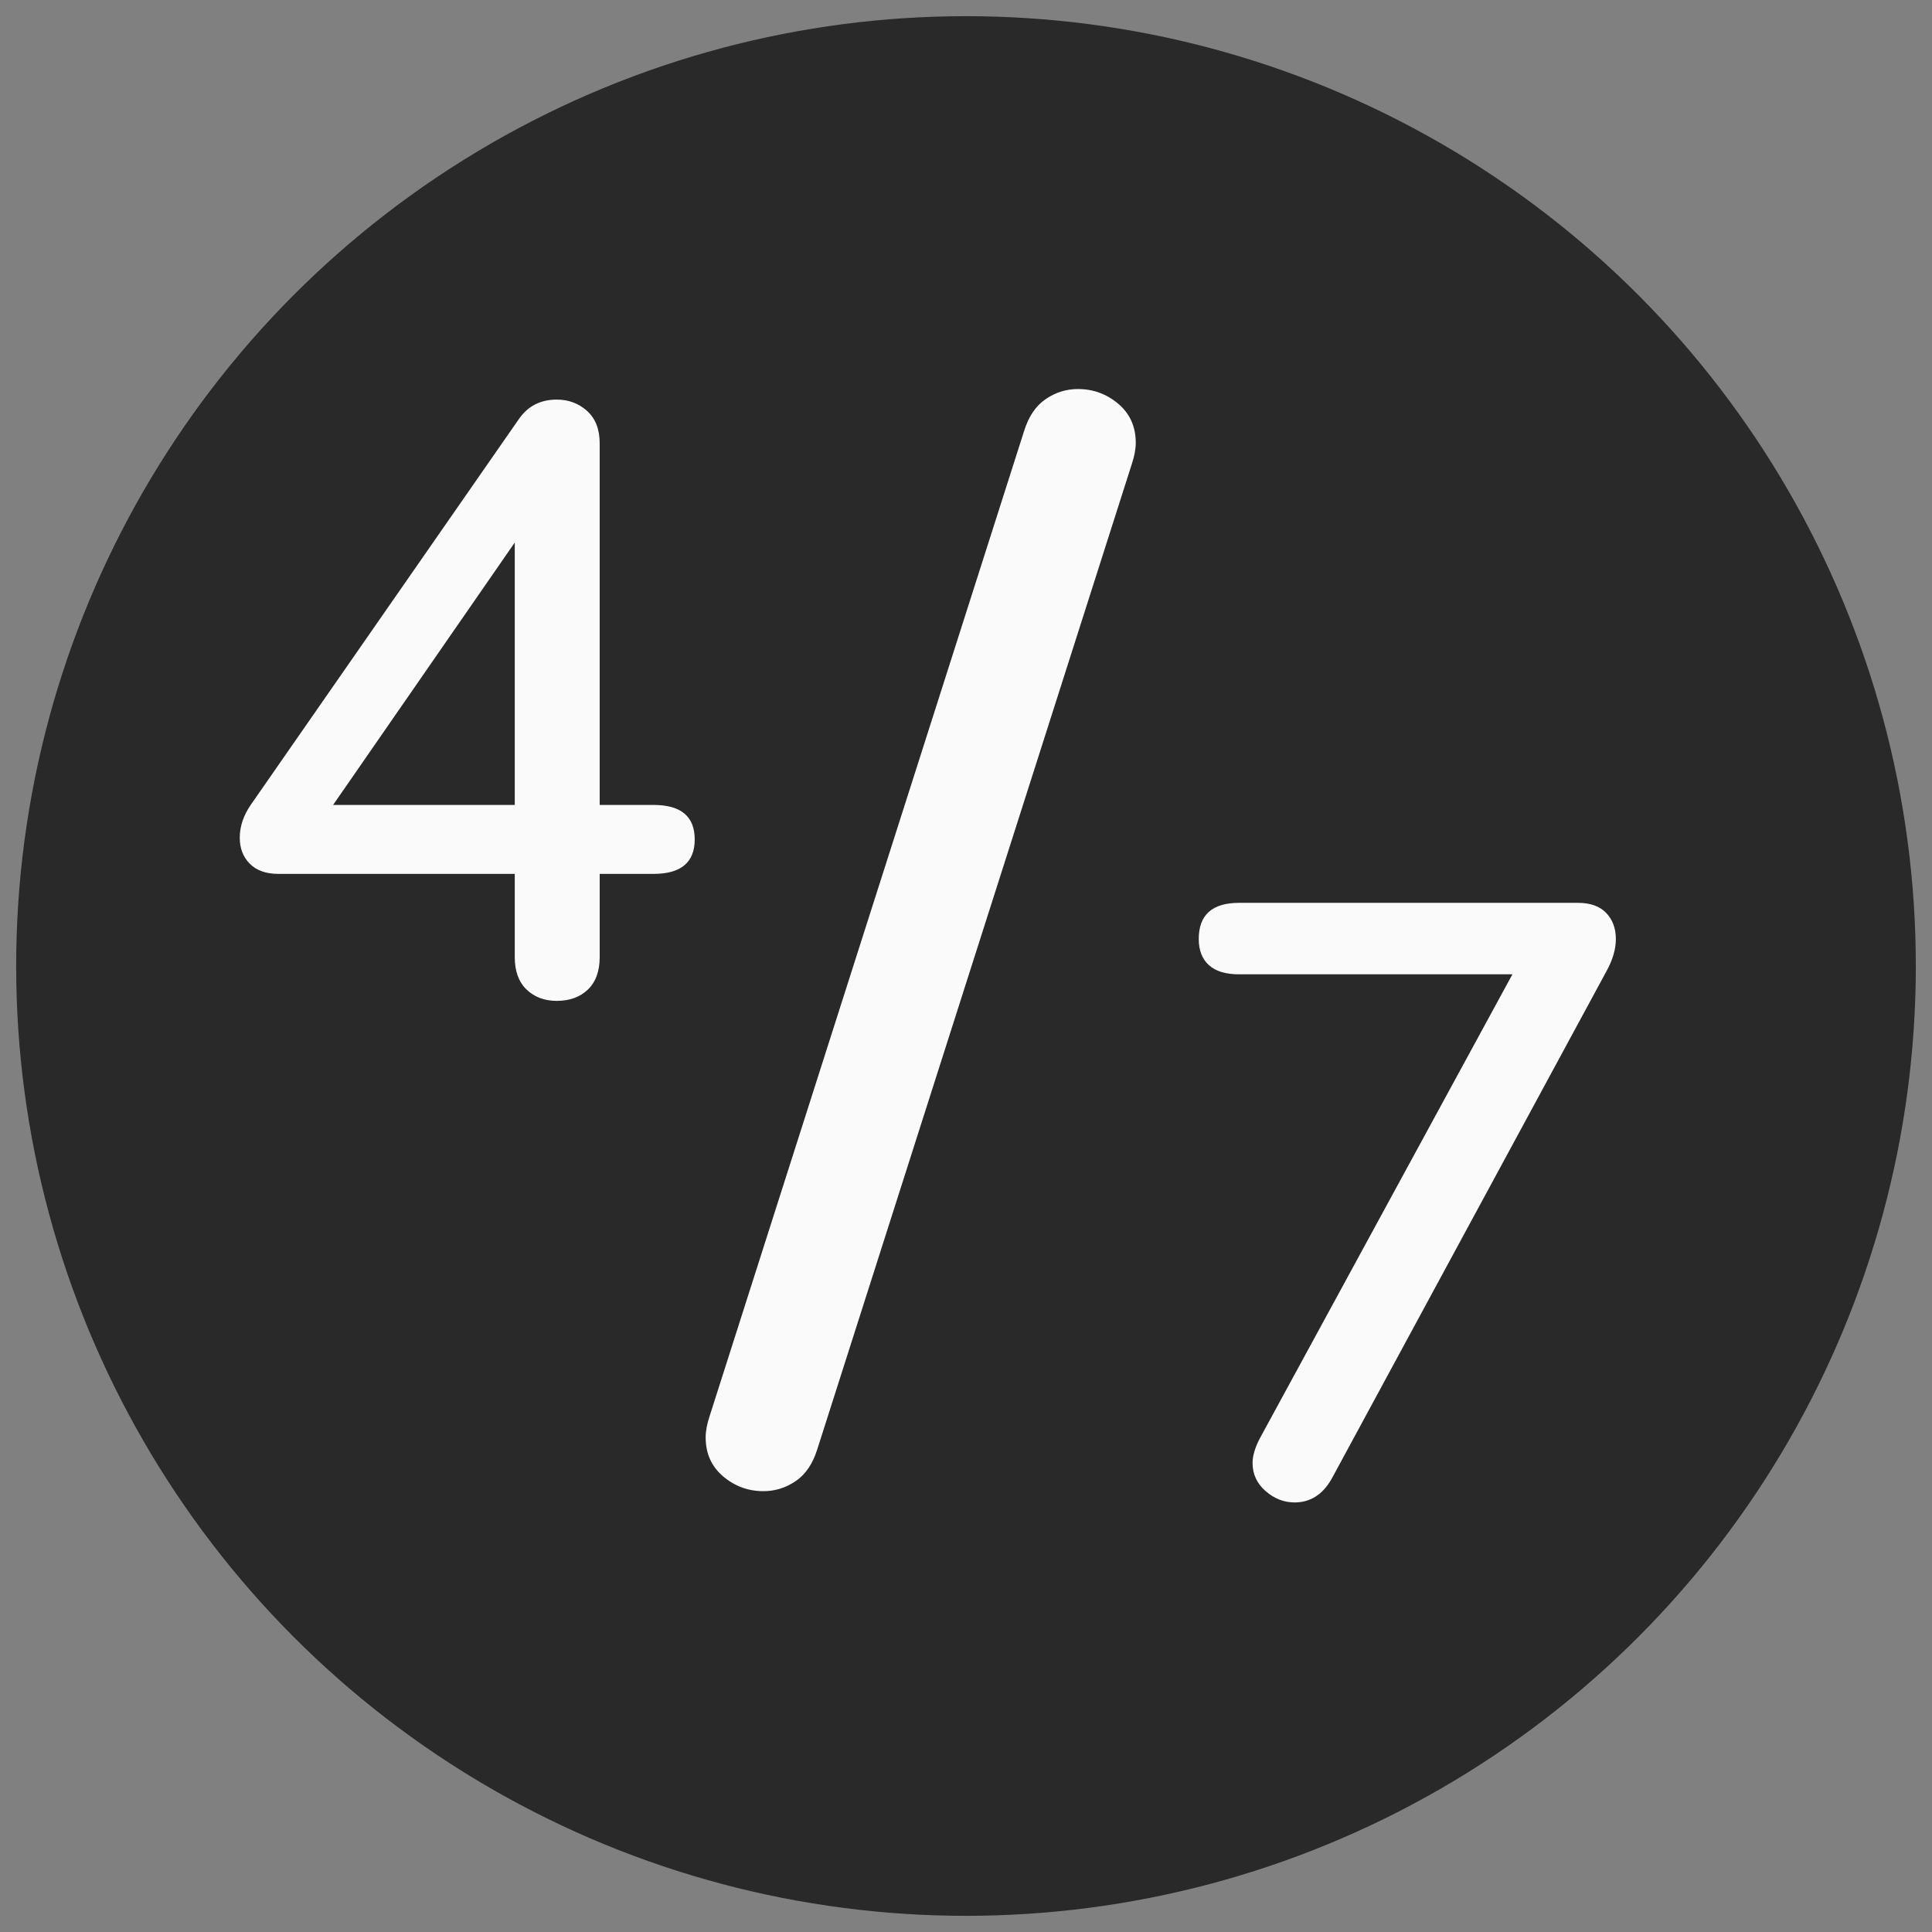 <?xml version="1.0" encoding="UTF-8"?>
<svg xmlns="http://www.w3.org/2000/svg" id="a" viewBox="0 0 500 500">
  <rect x="0" y="0" width="500" height="500" fill="#808080" stroke="none"/>
  <defs>
    <style>.b{fill:#fafafa;}.c{fill:#292929;}</style>
  </defs>
  <circle class="c" cx="250" cy="250" r="245.814"></circle>
  <path class="b" d="M179.793,217.238c0,5.951-3.557,8.923-10.664,8.923h-13.929v21.547c0,3.628-1.017,6.42-3.047,8.379-2.034,1.958-4.717,2.938-8.053,2.938-3.193,0-5.805-.98-7.835-2.938-2.033-1.959-3.047-4.751-3.047-8.379v-21.547h-61.156c-3.193,0-5.659-.87-7.4-2.611-1.741-1.741-2.611-3.989-2.611-6.747,0-2.9,.942-5.729,2.829-8.487l69.426-99.895c2.319-3.336,5.583-5.006,9.793-5.006,3.047,0,5.659,.98,7.835,2.938s3.265,4.754,3.265,8.379v93.584h13.929c7.107,0,10.664,2.976,10.664,8.923Zm-93.584-8.923h47.009v-67.902l-47.009,67.902Z"></path>
  <path class="b" d="M205.928,383.304c-2.554,1.739-5.337,2.609-8.348,2.609-3.946,0-7.424-1.277-10.435-3.826-3.011-2.555-4.522-5.914-4.522-10.088,0-1.625,.348-3.478,1.044-5.565l81.395-254.971c1.158-3.707,3.011-6.436,5.565-8.175,2.549-1.739,5.332-2.608,8.349-2.608,3.94,0,7.419,1.277,10.435,3.826,3.011,2.555,4.522,5.913,4.522,10.088,0,1.625-.348,3.478-1.044,5.565l-81.395,254.971c-1.164,3.706-3.017,6.435-5.566,8.174Z"></path>
  <path class="b" d="M415.678,236.265c1.666,1.741,2.503,3.992,2.503,6.747,0,2.611-.799,5.369-2.394,8.27l-71.168,131.453c-2.322,4.064-5.516,6.094-9.576,6.094-2.758,0-5.261-.98-7.509-2.938-2.251-1.958-3.373-4.387-3.373-7.291,0-1.74,.578-3.771,1.741-6.094l65.509-120.353h-70.732c-3.482,0-6.094-.796-7.835-2.394-1.741-1.595-2.612-3.843-2.612-6.746,0-6.237,3.482-9.358,10.447-9.358h87.707c3.19,0,5.621,.87,7.291,2.611Z"></path>
</svg>
